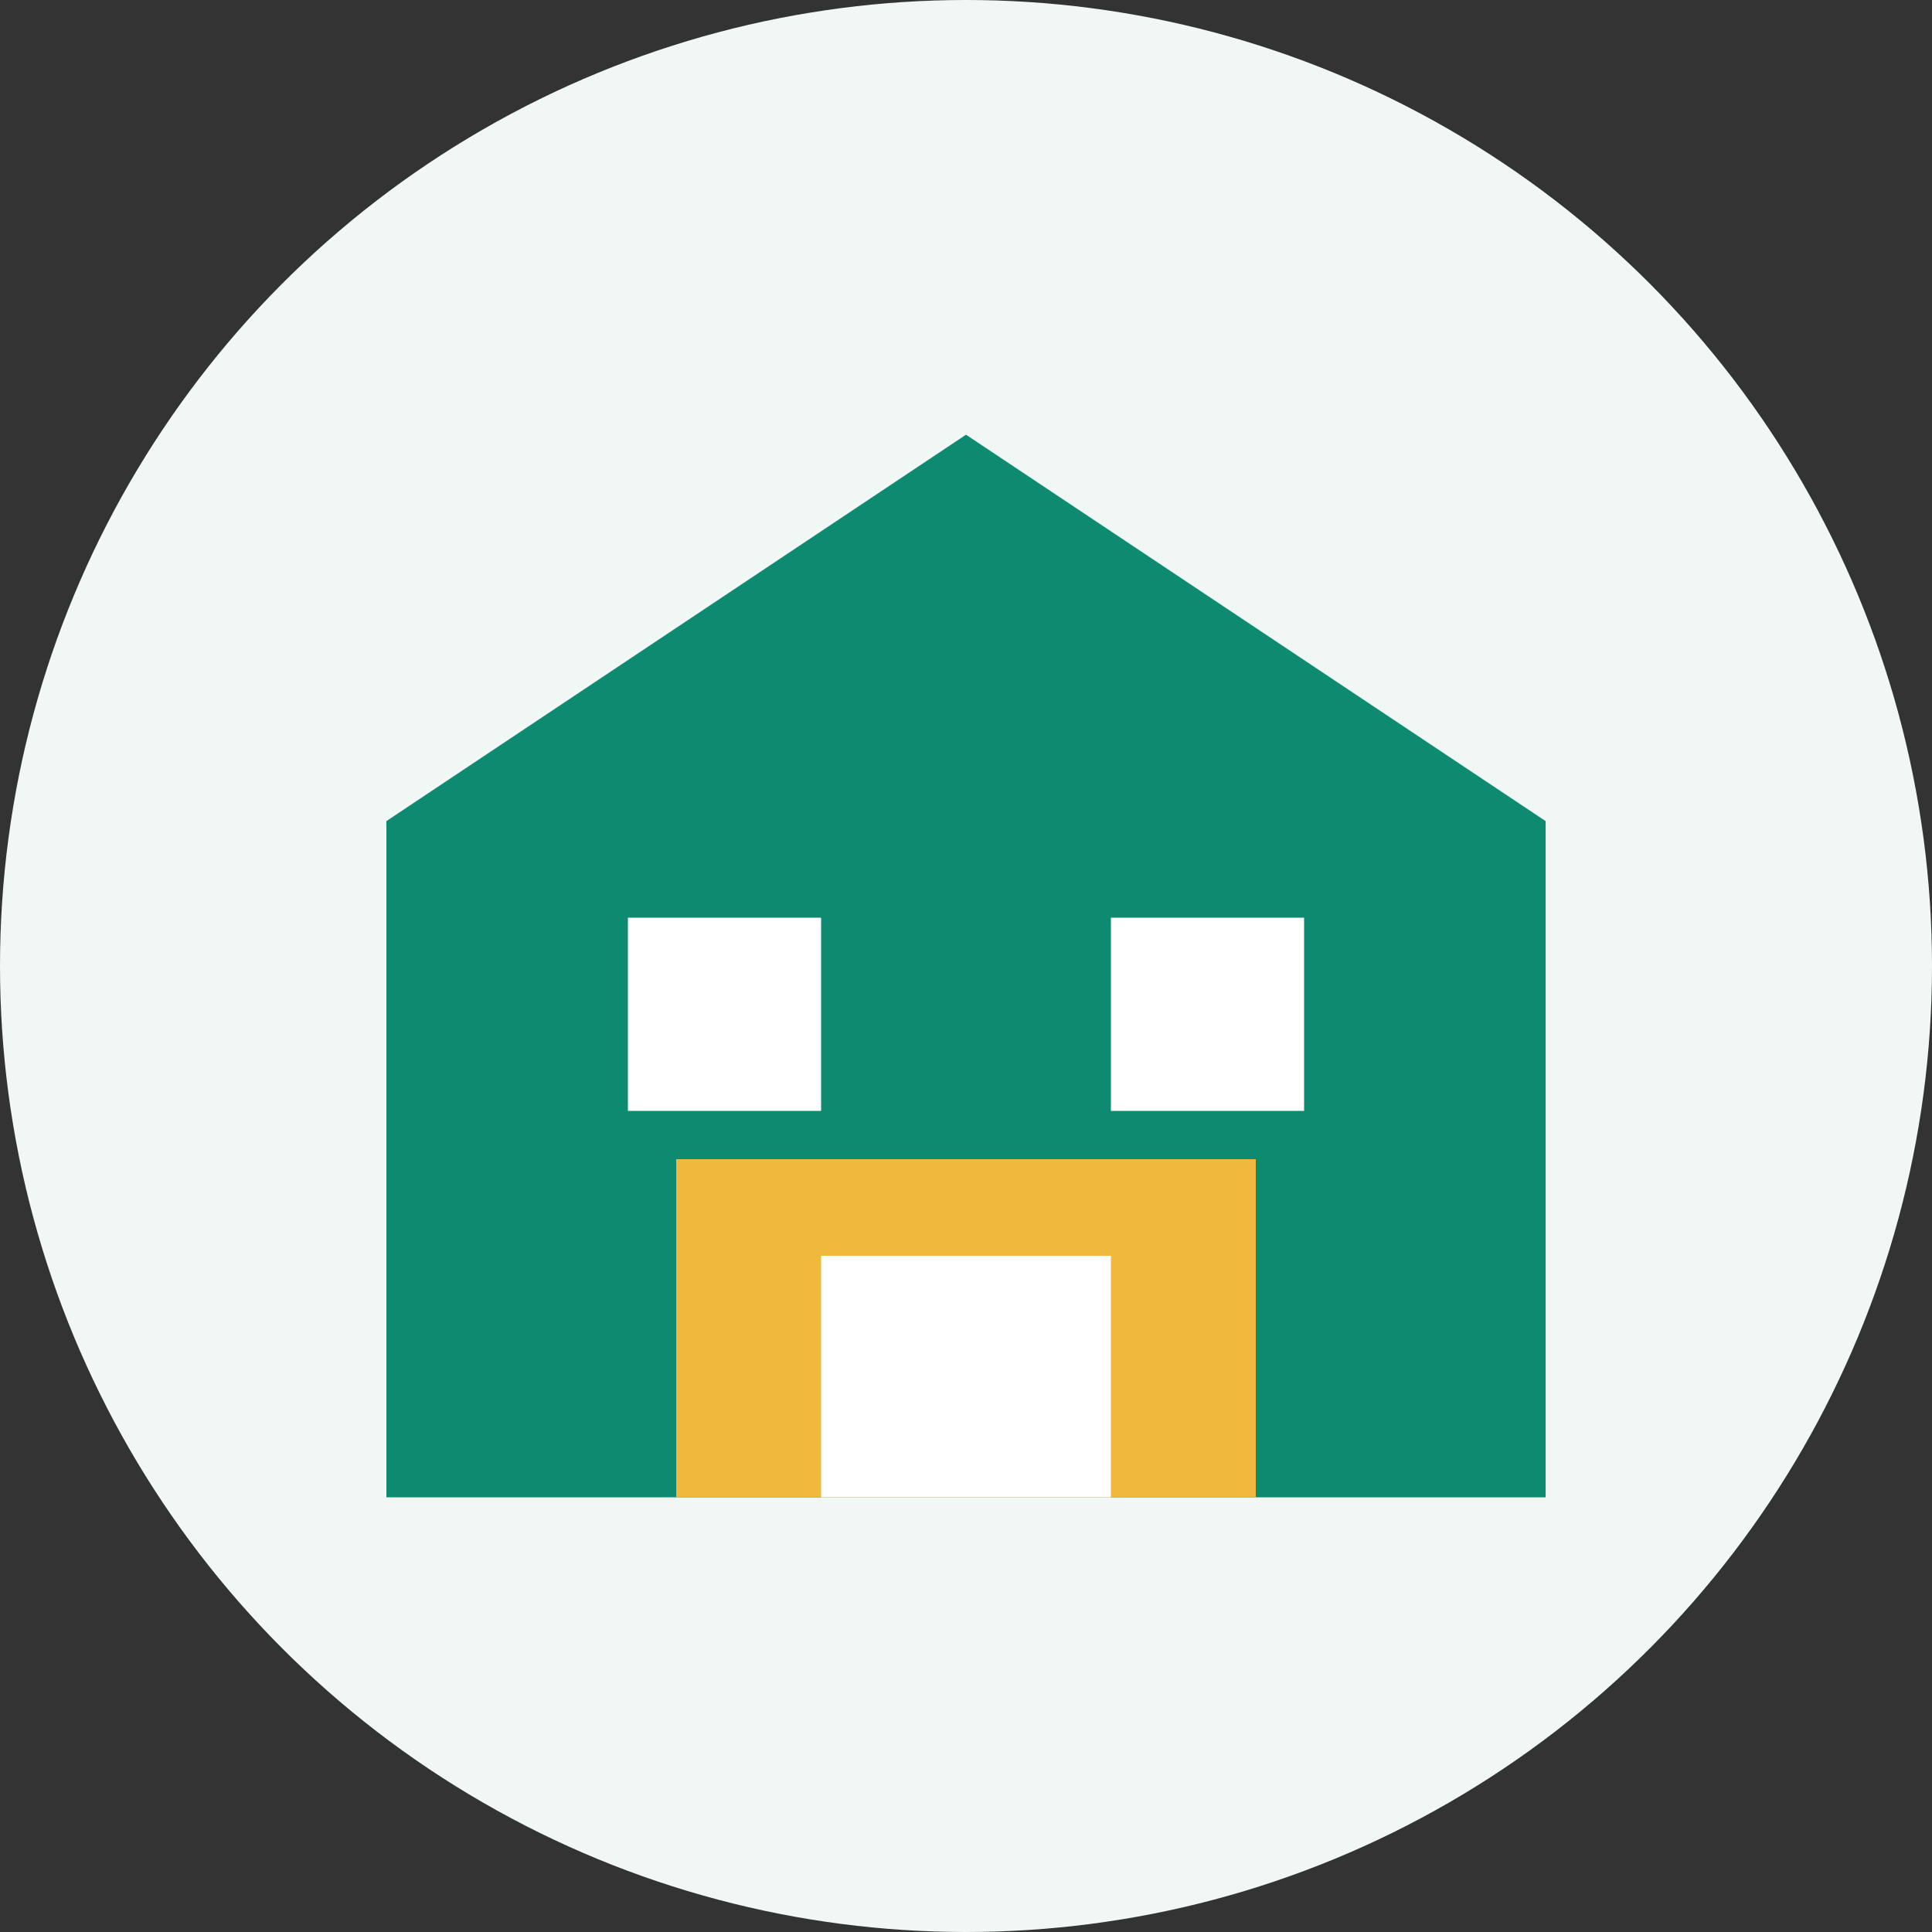 <svg xmlns="http://www.w3.org/2000/svg" viewBox="0 0 40 40">
  <rect x="0" y="0" width="40" height="40" fill="#333333" stroke="none"/>
  <circle cx="20" cy="20" r="20" fill="#f0f7f5"/>
  <path d="M8,17 L20,9 L32,17 L32,31 L8,31 L8,17 Z" fill="#0d8a6f"/>
  <path d="M14,31 L14,24 L26,24 L26,31 L14,31 Z" fill="#f0b83d"/>
  <rect x="17" y="26" width="6" height="5" fill="#ffffff"/>
  <rect x="13" y="19" width="4" height="4" fill="#ffffff"/>
  <rect x="23" y="19" width="4" height="4" fill="#ffffff"/>
</svg>
